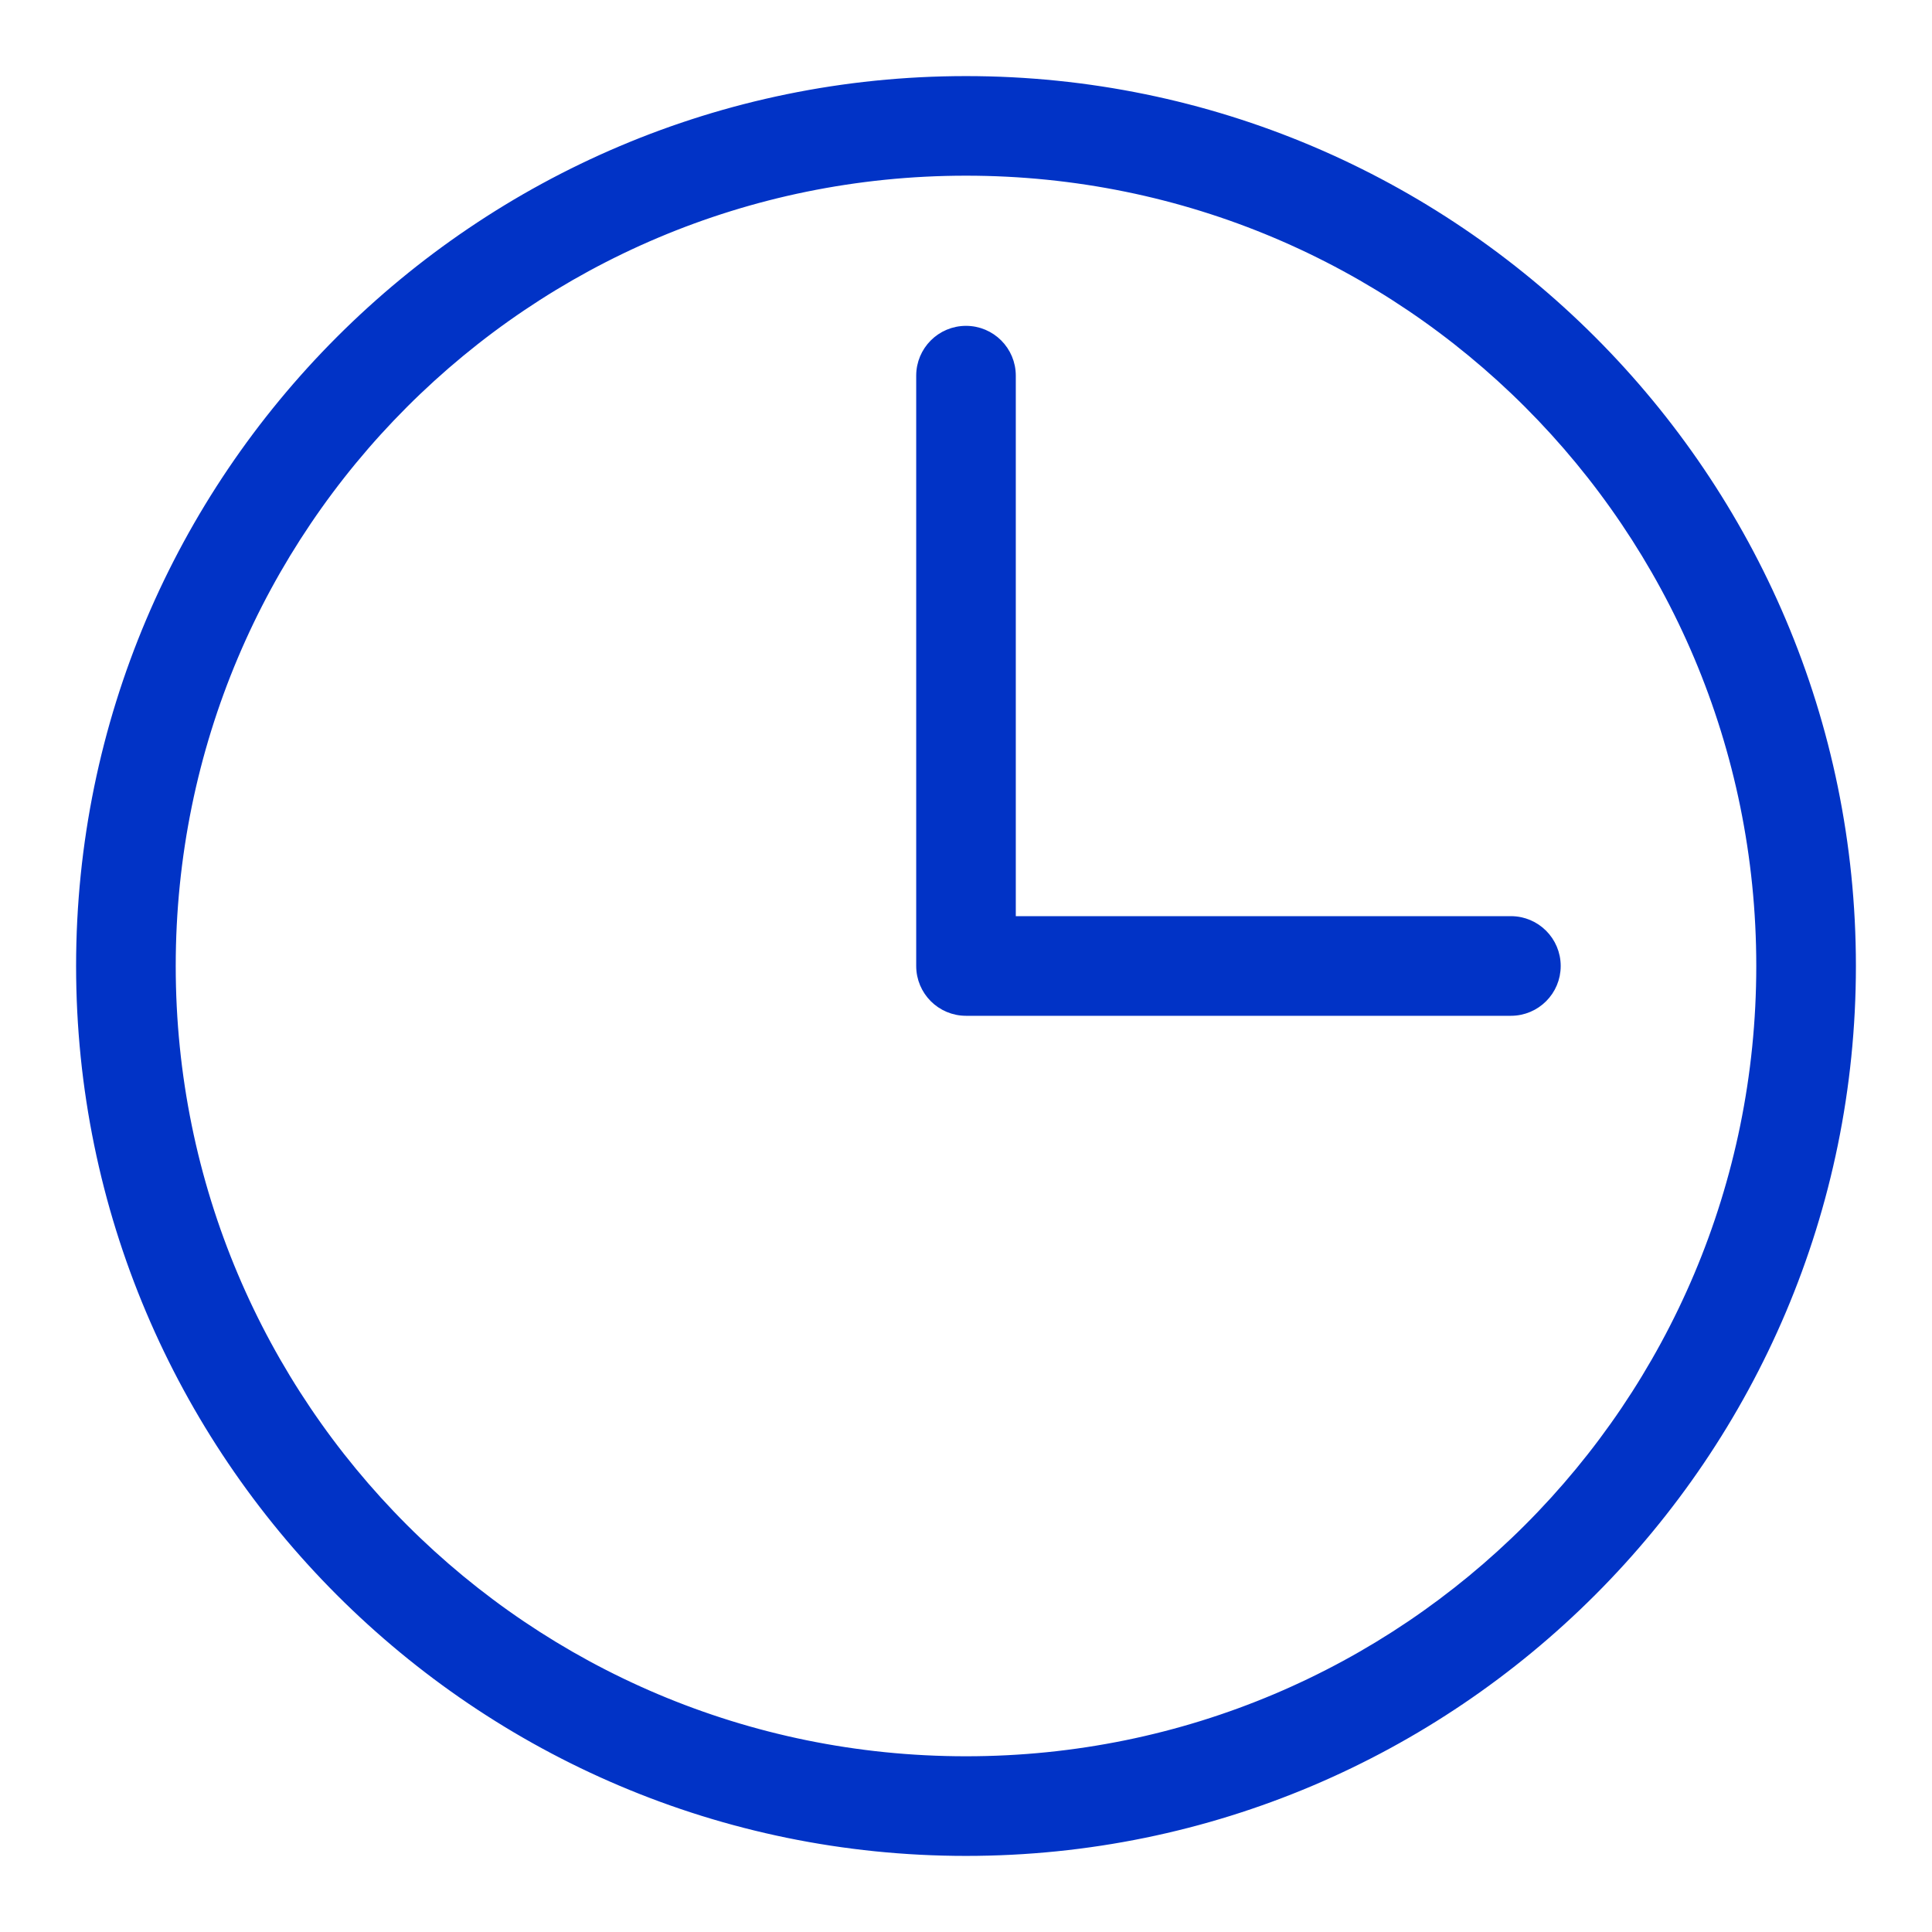 <svg width="44" height="44" viewBox="0 0 44 44" fill="none" xmlns="http://www.w3.org/2000/svg">
<path d="M22 1.833C10.875 1.833 1.833 10.874 1.833 22C1.833 33.125 10.874 42.167 22 42.167C33.125 42.167 42.167 33.125 42.167 22C42.167 10.874 33.125 1.833 22 1.833V1.833ZM22 3.901C32.008 3.901 40.098 11.992 40.098 22C40.098 32.007 32.008 40.098 22 40.098C11.992 40.098 3.902 32.007 3.902 22C3.902 11.992 11.992 3.901 22 3.901ZM22 7.521C21.429 7.521 20.966 7.984 20.966 8.555V22C20.966 22.571 21.429 23.034 22 23.034H34.41C34.982 23.034 35.444 22.571 35.444 22C35.444 21.428 34.981 20.965 34.41 20.965H23.034V8.555C23.034 7.984 22.571 7.521 22 7.521L22 7.521Z" fill="#0133C6" stroke="#0133C6" stroke-width="0.2"/>
</svg>

